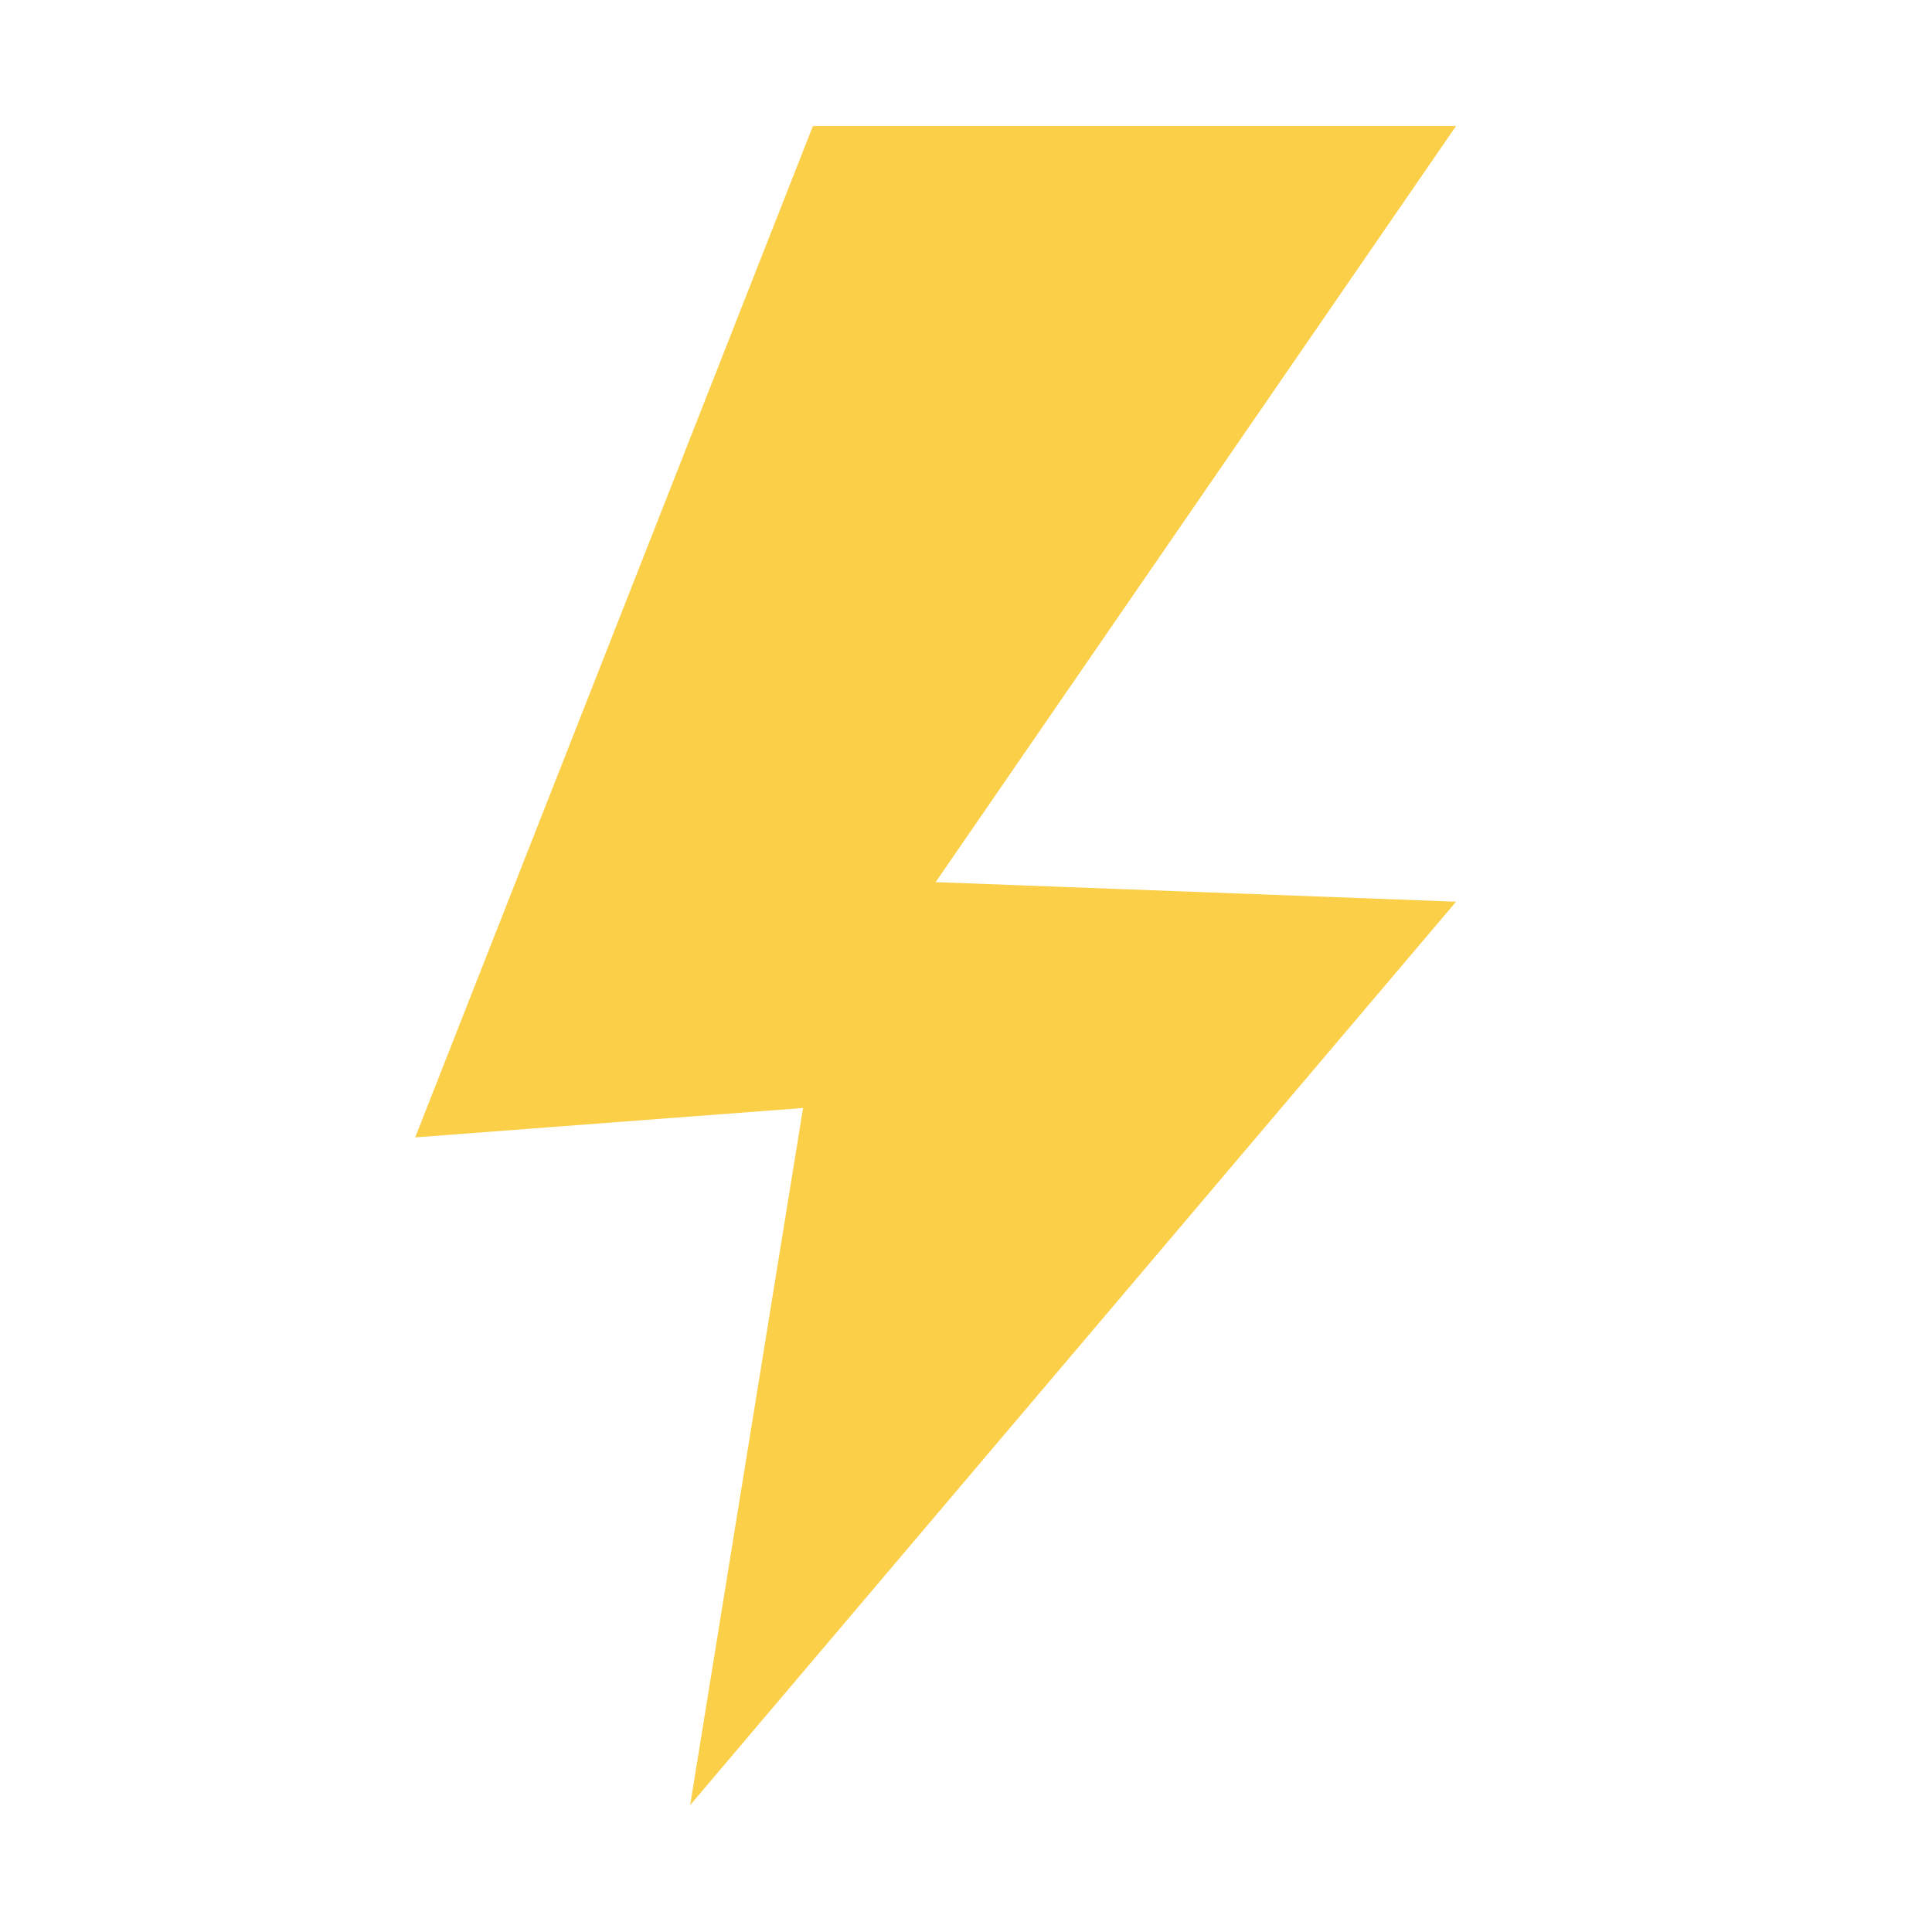 <svg xmlns="http://www.w3.org/2000/svg" xmlns:xlink="http://www.w3.org/1999/xlink" width="500" zoomAndPan="magnify" viewBox="0 0 375 375" height="500" preserveAspectRatio="xMidYMid meet" version="1.0"><defs><clipPath id="2c9a6b3b1b"><path d="M 80 24.508 L 283 24.508 L 283 350.758 L 80 350.758 Z M 80 24.508 " clip-rule="nonzero"/></clipPath></defs><g clip-path="url(#2c9a6b3b1b)"><path fill="#fbcf48" d="M 157.789 24.457 L 282.621 24.457 L 181.605 171.223 L 282.621 175.02 L 133.957 350.375 L 155.875 215.059 L 80.586 220.766 L 157.789 24.457 " fill-opacity="1" fill-rule="nonzero"/></g></svg>